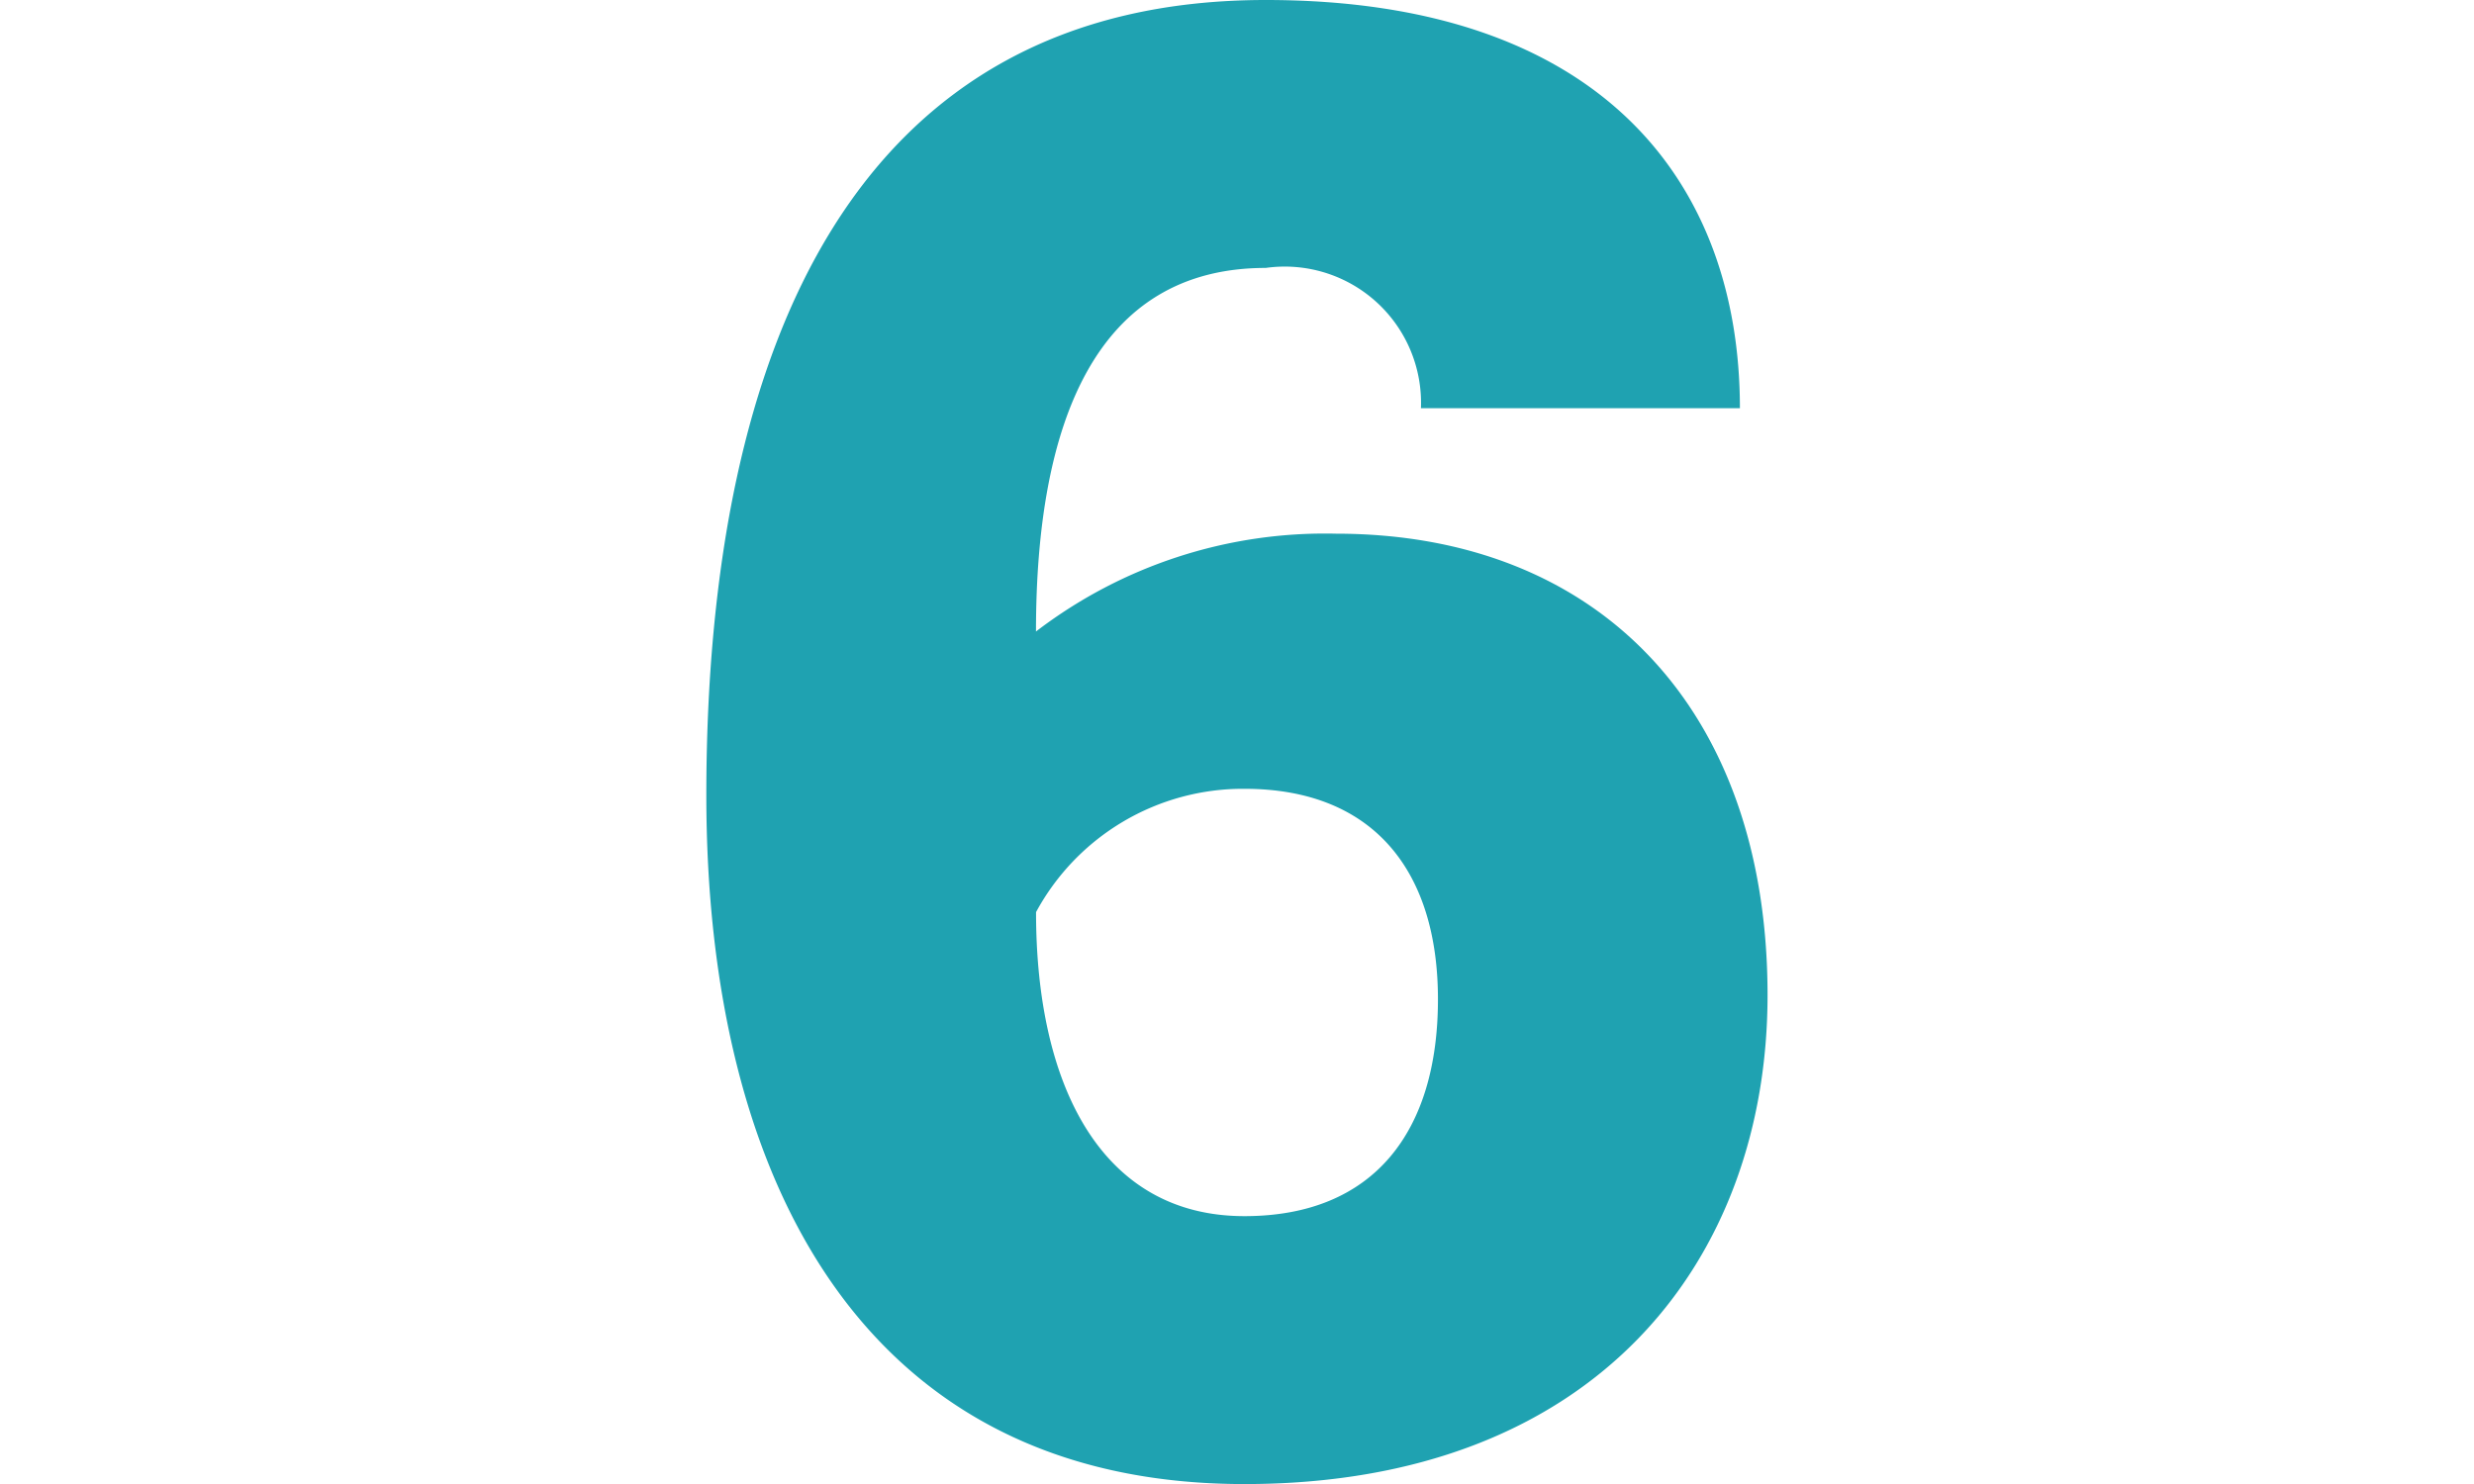 <svg xmlns="http://www.w3.org/2000/svg" viewBox="0 0 40 24"><title>green-number6</title><g id="Layer_2" data-name="Layer 2"><g id="Layer_1-2" data-name="Layer 1"><path d="M20.464,4.333c-2.751,0-3.714,2.509-3.714,5.88A7.679,7.679,0,0,1,21.598,8.631c4.264,0,6.98,2.854,6.98,7.462,0,4.263-2.751,7.908-8.459,7.908-6.155,0-8.699-4.917-8.699-11.14C11.421,5.536,13.862,0,20.464,0c5.433,0,7.667,2.957,7.667,6.602H22.974A2.204,2.204,0,0,0,20.464,4.333Zm-.344,15.335c2.098,0,3.129-1.375,3.129-3.507,0-2.062-1.031-3.404-3.129-3.404a3.803,3.803,0,0,0-3.369,1.994C16.75,17.571,17.817,19.668,20.12,19.668Z" style="fill:#1fa2b1"/><rect width="40" height="24" style="fill:none"/></g></g></svg>